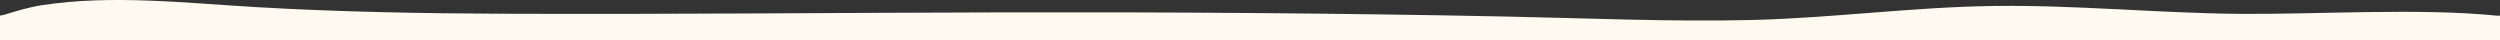 <svg xmlns="http://www.w3.org/2000/svg" width="1438" height="23" viewBox="0 0 1438 23" fill="none"><rect x="0" y="0" width="1438" height="23" fill="#333333" stroke="none"/><g clip-path="url(#clip0_431_11328)"><path d="M1288.93 7.977C1332.74 8.341 1391.65 4.508 1436 9C1440 9 1441 8.5 1438 15.2V23.495H-2L-4 12.5C-4 9.5 -3 9.5 2.25 8.562C9.392 6.353 16.801 4.085 24.456 2.928C64.779 -3.151 106.91 1.75 147.481 4.106C195.003 6.862 242.773 7.725 290.508 7.914C386.651 8.293 482.794 7.304 578.937 7.115C674.796 6.925 770.656 7.577 866.444 9.513C913.257 10.459 960.282 12.605 1007.13 11.511C1054.05 10.417 1099.69 4.043 1147.11 3.433C1194.52 2.823 1241.55 7.598 1288.93 7.977Z" fill="#FFFAF0"></path></g><defs><clipPath id="clip0_431_11328"><rect width="1438" height="23" fill="white"></rect></clipPath></defs></svg>